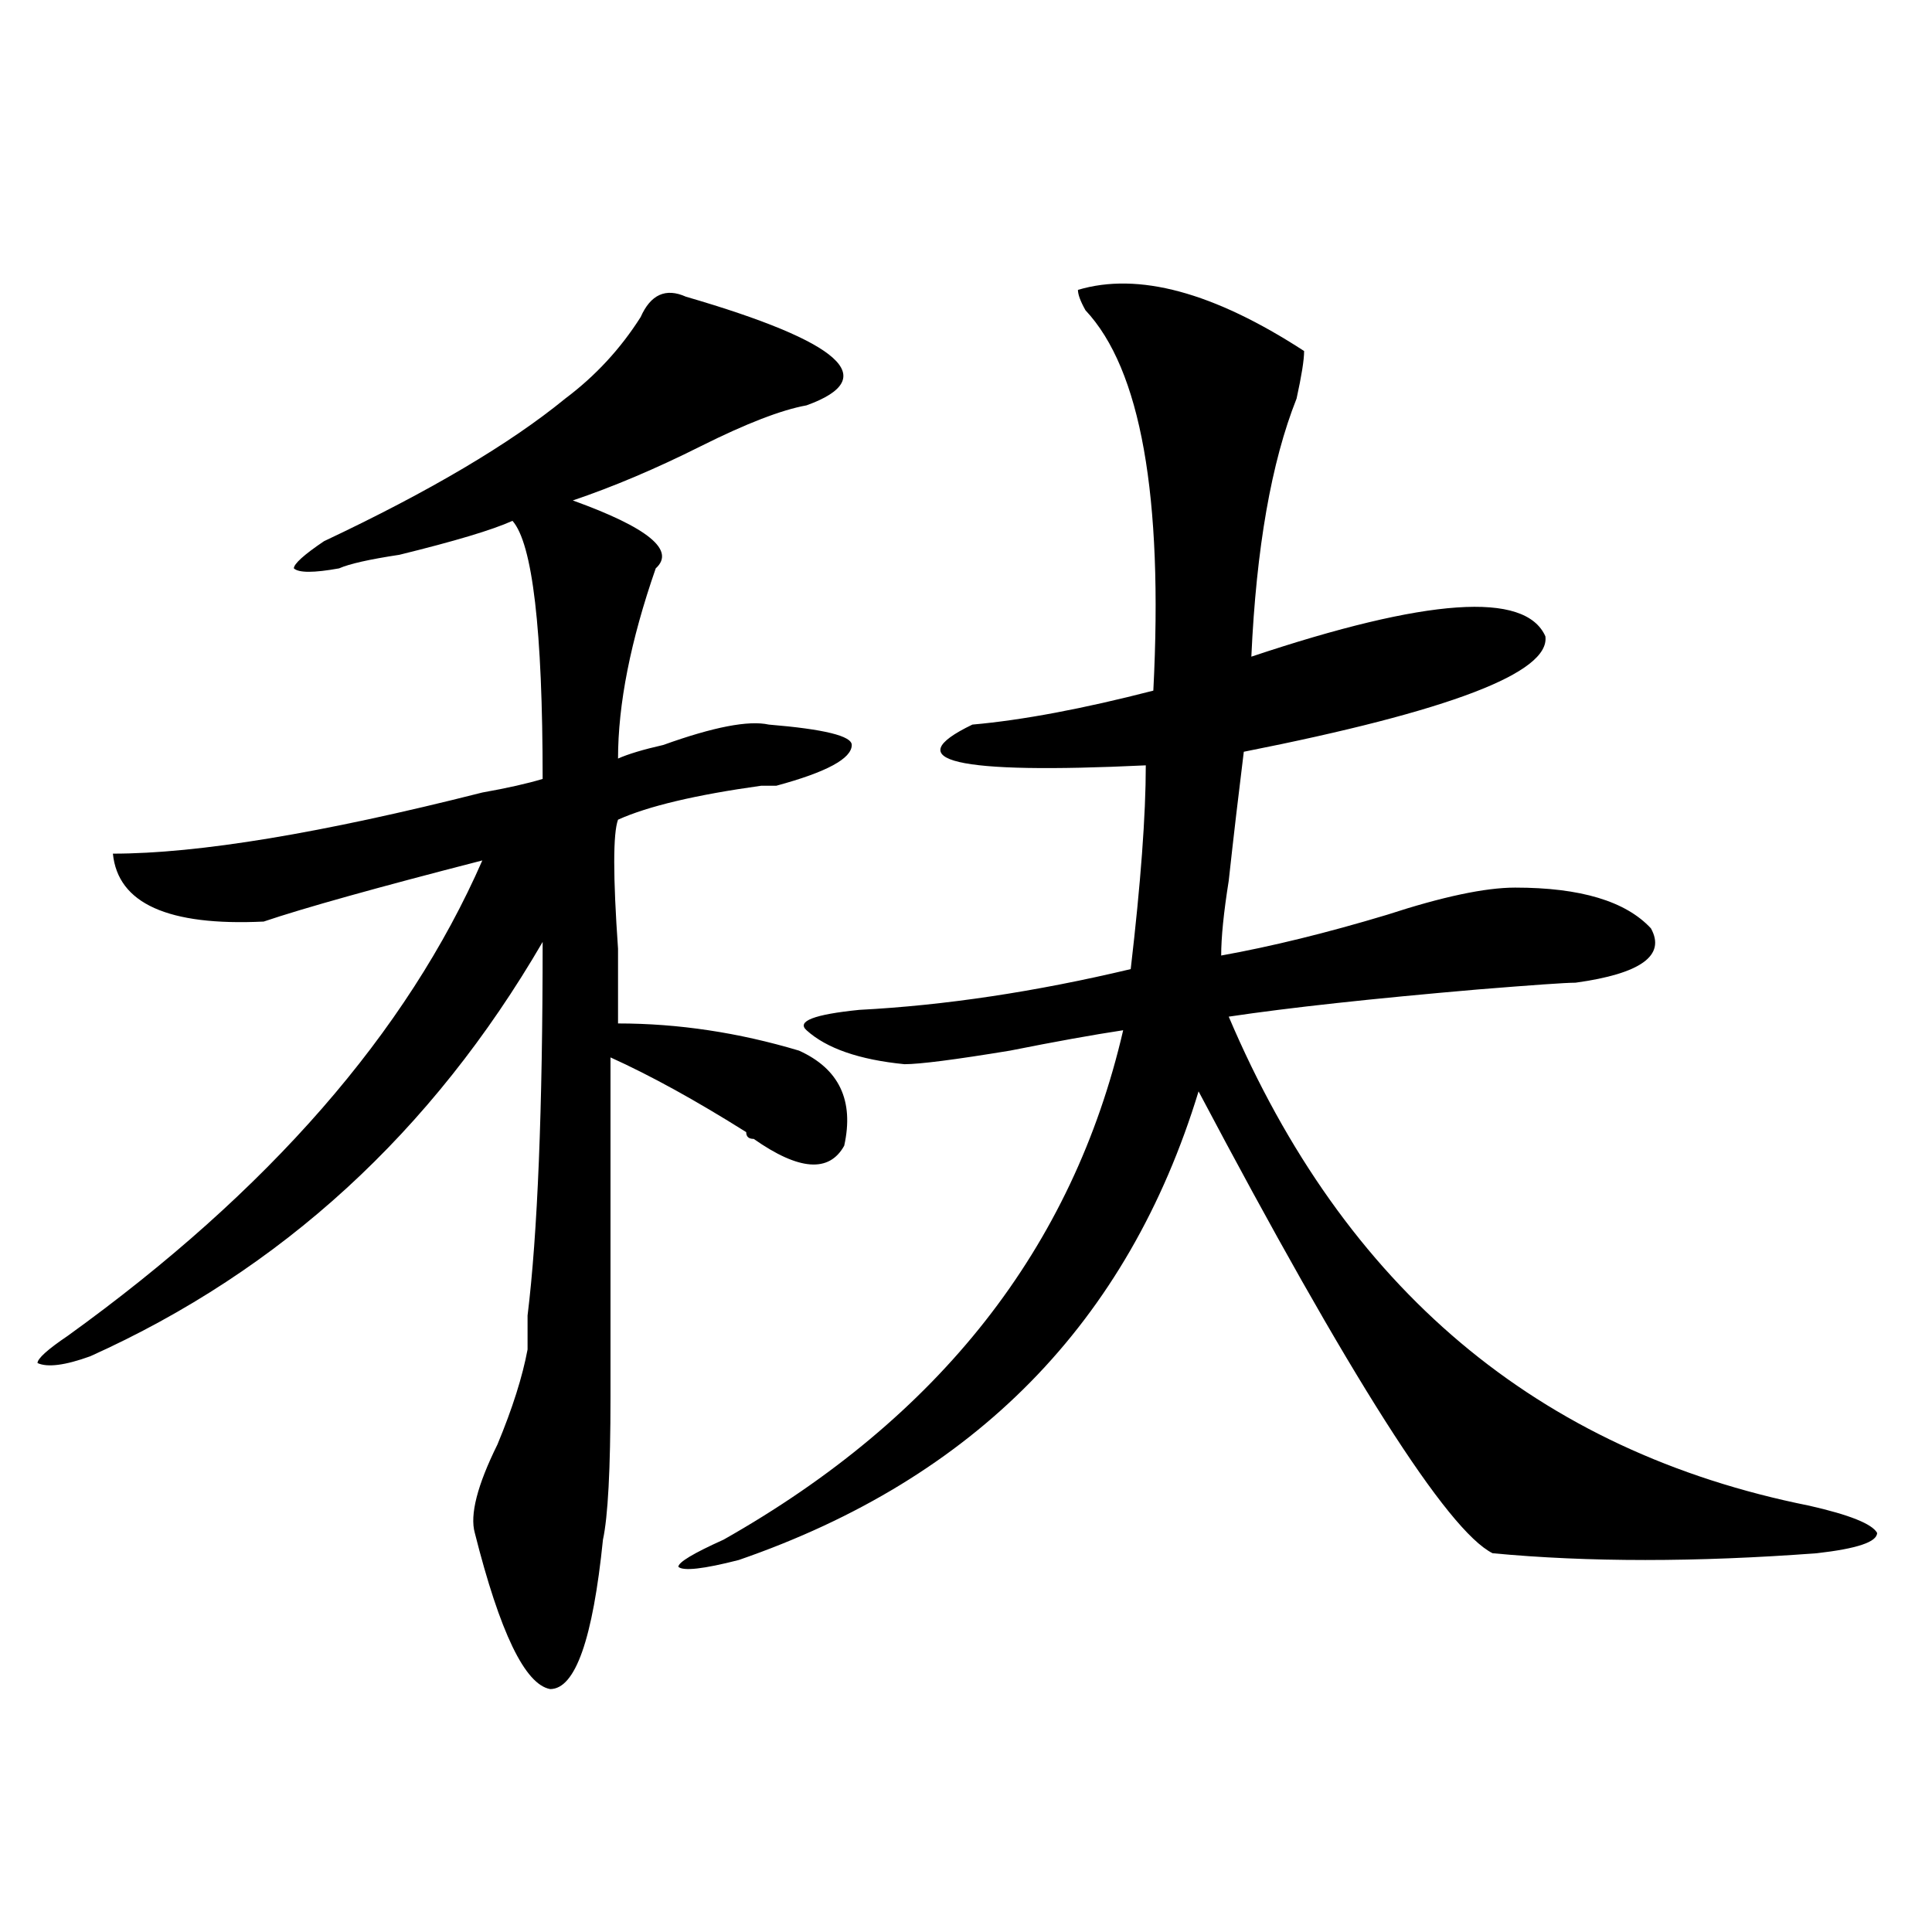 <?xml version="1.0" encoding="utf-8"?>
<!-- Generator: Adobe Illustrator 16.0.0, SVG Export Plug-In . SVG Version: 6.00 Build 0)  -->
<!DOCTYPE svg PUBLIC "-//W3C//DTD SVG 1.1//EN" "http://www.w3.org/Graphics/SVG/1.1/DTD/svg11.dtd">
<svg version="1.1" id="图层_1" xmlns="http://www.w3.org/2000/svg" xmlns:xlink="http://www.w3.org/1999/xlink" x="0px" y="0px"
	 width="1000px" height="1000px" viewBox="0 0 1000 1000" enable-background="new 0 0 1000 1000" xml:space="preserve">
<path d="M292.578,206.297c15.609-11.7,28.597-25.763,39.023-42.188c5.183-11.7,12.987-15.216,23.414-10.547
	c80.608,23.456,101.461,42.188,62.438,56.25c-13.048,2.362-31.219,9.394-54.633,21.094c-23.414,11.756-45.548,21.094-66.34,28.125
	c39.023,14.063,53.292,25.818,42.926,35.156c-13.048,37.519-19.512,70.313-19.512,98.438c5.183-2.307,12.987-4.669,23.414-7.031
	c25.976-9.338,44.206-12.854,54.633-10.547c28.597,2.362,42.926,5.878,42.926,10.547c0,7.031-13.048,14.063-39.023,21.094
	c-2.622,0-5.243,0-7.805,0c-33.841,4.725-58.535,10.547-74.145,17.578c-2.622,7.031-2.622,29.334,0,66.797
	c0,18.787,0,31.641,0,38.672c31.219,0,62.438,4.725,93.656,14.063c20.792,9.394,28.597,25.818,23.414,49.219
	c-7.805,14.063-23.414,12.909-46.828-3.516c-2.622,0-3.902-1.153-3.902-3.516c-26.036-16.369-49.45-29.278-70.242-38.672
	c0,89.1,0,147.656,0,175.781c0,37.519-1.341,62.128-3.902,73.828c-5.243,51.525-14.329,77.344-27.316,77.344
	c-13.048-2.362-26.036-29.334-39.023-80.859c-2.622-9.338,1.28-24.609,11.707-45.703c7.805-18.731,12.987-35.156,15.609-49.219
	c0-4.669,0-10.547,0-17.578c5.183-42.188,7.805-106.622,7.805-193.359C223.616,585.984,145.569,657.506,46.73,702
	c-13.048,4.725-22.134,5.878-27.316,3.516c0-2.307,5.183-7.031,15.609-14.063c104.022-74.981,175.605-156.994,214.629-246.094
	C195.02,459.422,157.276,469.969,136.484,477c-49.45,2.362-75.485-9.338-78.047-35.156c44.206,0,107.925-10.547,191.215-31.641
	c12.987-2.307,23.414-4.669,31.219-7.031c0-77.344-5.243-121.838-15.609-133.594c-10.427,4.725-29.938,10.547-58.535,17.578
	c-15.609,2.362-26.036,4.725-31.219,7.031c-13.048,2.362-20.853,2.362-23.414,0c0-2.307,5.183-7.031,15.609-14.063
	C222.336,254.362,263.921,229.753,292.578,206.297z M557.938,150.047c31.219-9.338,70.242,1.209,117.07,31.641
	c0,4.725-1.341,12.909-3.902,24.609c-13.048,32.85-20.853,77.344-23.414,133.594c91.034-30.432,141.765-33.947,152.191-10.547
	c2.562,18.787-49.45,38.672-156.094,59.766c-2.622,21.094-5.243,43.396-7.805,66.797c-2.622,16.425-3.902,29.334-3.902,38.672
	c25.976-4.669,54.633-11.7,85.852-21.094c28.597-9.338,50.73-14.063,66.34-14.063c33.78,0,57.194,7.031,70.242,21.094
	c7.805,14.063-5.243,23.456-39.023,28.125c-5.243,0-22.134,1.209-50.73,3.516c-54.633,4.725-97.559,9.394-128.777,14.063
	c59.815,140.625,159.996,225,300.48,253.125c20.792,4.725,32.499,9.394,35.121,14.063c0,4.725-10.427,8.185-31.219,10.547
	c-62.438,4.669-118.411,4.669-167.801,0c-23.414-11.7-74.145-91.406-152.191-239.063
	c-36.462,119.531-115.79,200.391-238.043,242.578c-18.231,4.669-28.657,5.822-31.219,3.516c0-2.362,7.805-7.031,23.414-14.063
	C486.354,733.641,555.315,645.75,581.352,533.25c-15.609,2.362-35.121,5.878-58.535,10.547c-28.657,4.725-46.828,7.031-54.633,7.031
	c-23.414-2.307-40.364-8.185-50.73-17.578c-5.243-4.669,3.902-8.185,27.316-10.547c44.206-2.307,91.034-9.338,140.484-21.094
	c5.183-44.494,7.805-79.65,7.805-105.469c-98.899,4.725-128.777-2.307-89.754-21.094c25.976-2.307,57.194-8.185,93.656-17.578
	c5.183-100.744-6.524-166.388-35.121-196.875C559.218,155.925,557.938,152.409,557.938,150.047z"/>
</svg>
